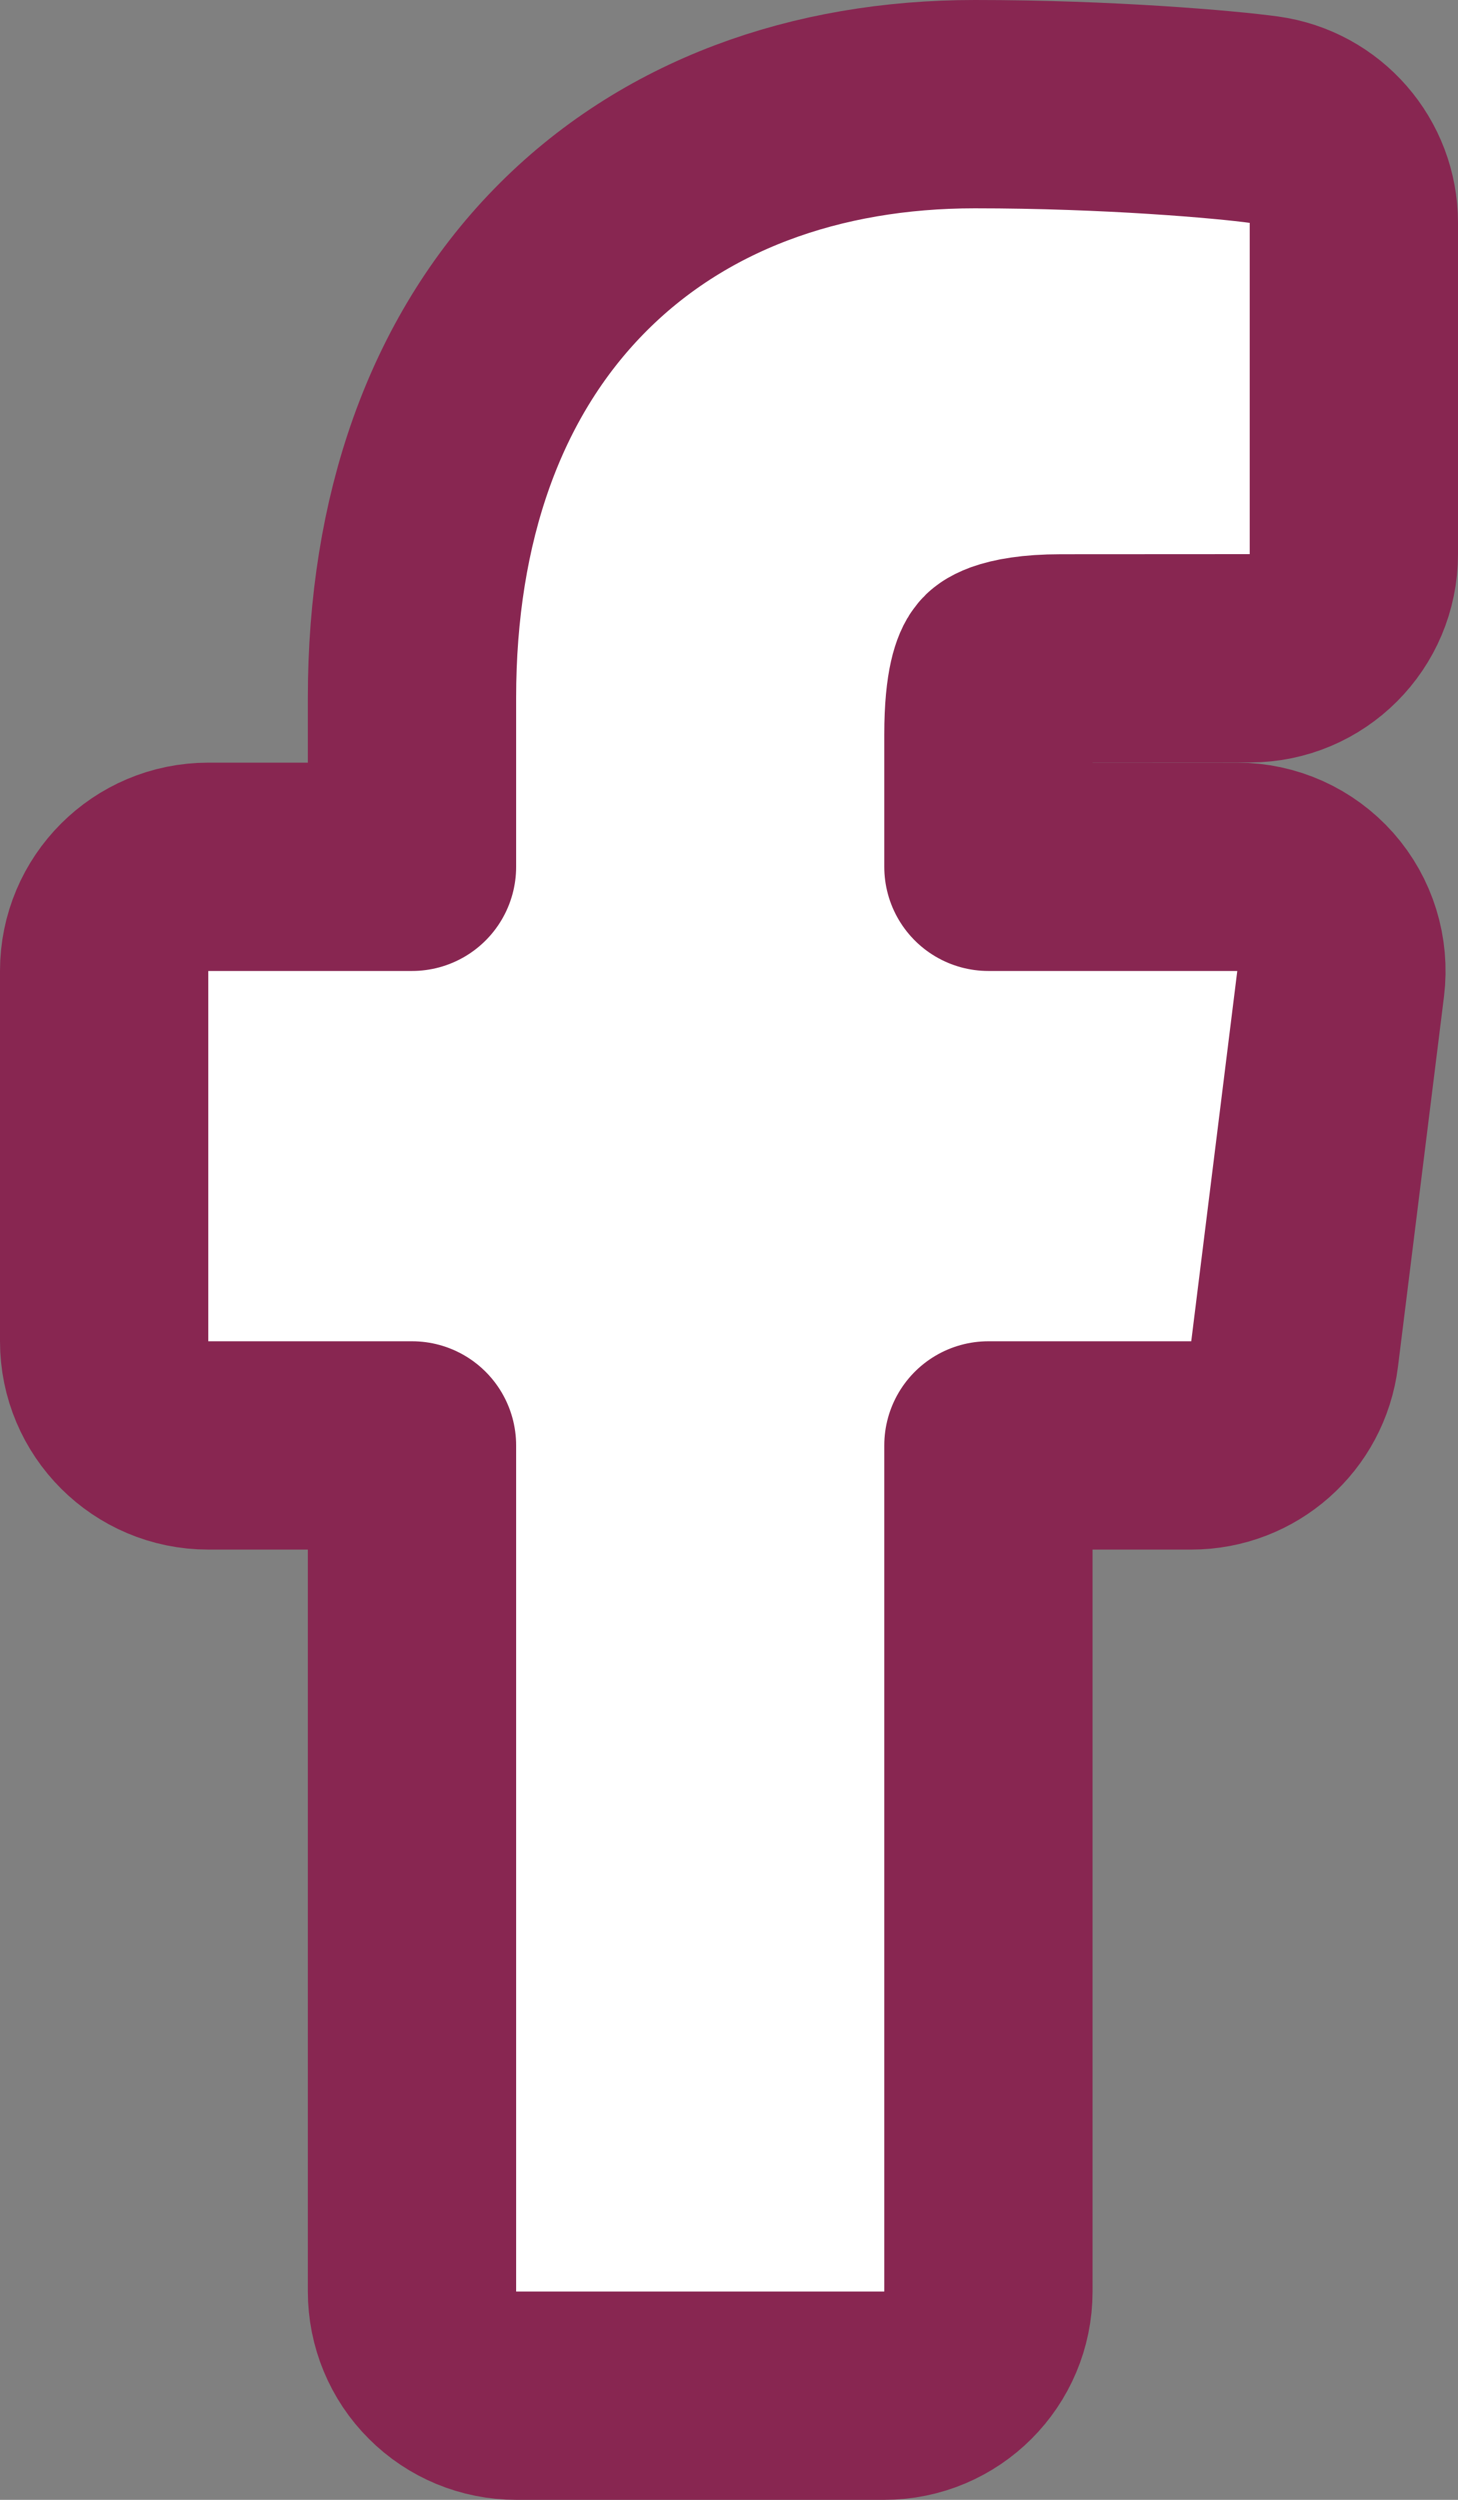 <svg width="14" height="24" viewBox="0 0 14 24" fill="none" xmlns="http://www.w3.org/2000/svg">
<rect x="0" y="0" width="14" height="24" fill="#808080" stroke="none"/>
<path d="M8.491 23C9.043 23 9.491 22.552 9.491 22V13.877H11.439C11.944 13.877 12.369 13.501 12.431 13L12.873 9.445C12.908 9.16 12.82 8.874 12.63 8.659C12.44 8.445 12.167 8.322 11.88 8.322H9.491V7.052C9.491 6.575 9.567 6.449 9.583 6.43C9.585 6.428 9.587 6.424 9.595 6.419C9.603 6.413 9.624 6.401 9.664 6.386C9.748 6.356 9.908 6.321 10.187 6.321L10.188 6.321L12.001 6.32C12.553 6.32 13 5.872 13 5.32V2.14C13 1.64 12.631 1.217 12.136 1.149C11.771 1.099 10.649 1 9.359 1C7.838 1 6.459 1.487 5.461 2.511C4.464 3.534 3.956 4.982 3.956 6.7V8.322H2C1.448 8.322 1 8.769 1 9.322V12.877C1 13.429 1.448 13.877 2 13.877H3.956V22C3.956 22.265 4.061 22.52 4.249 22.707C4.436 22.895 4.691 23 4.956 23L8.491 23Z" fill="white" stroke="#882651" stroke-width="2" stroke-linejoin="round"/>
</svg>
